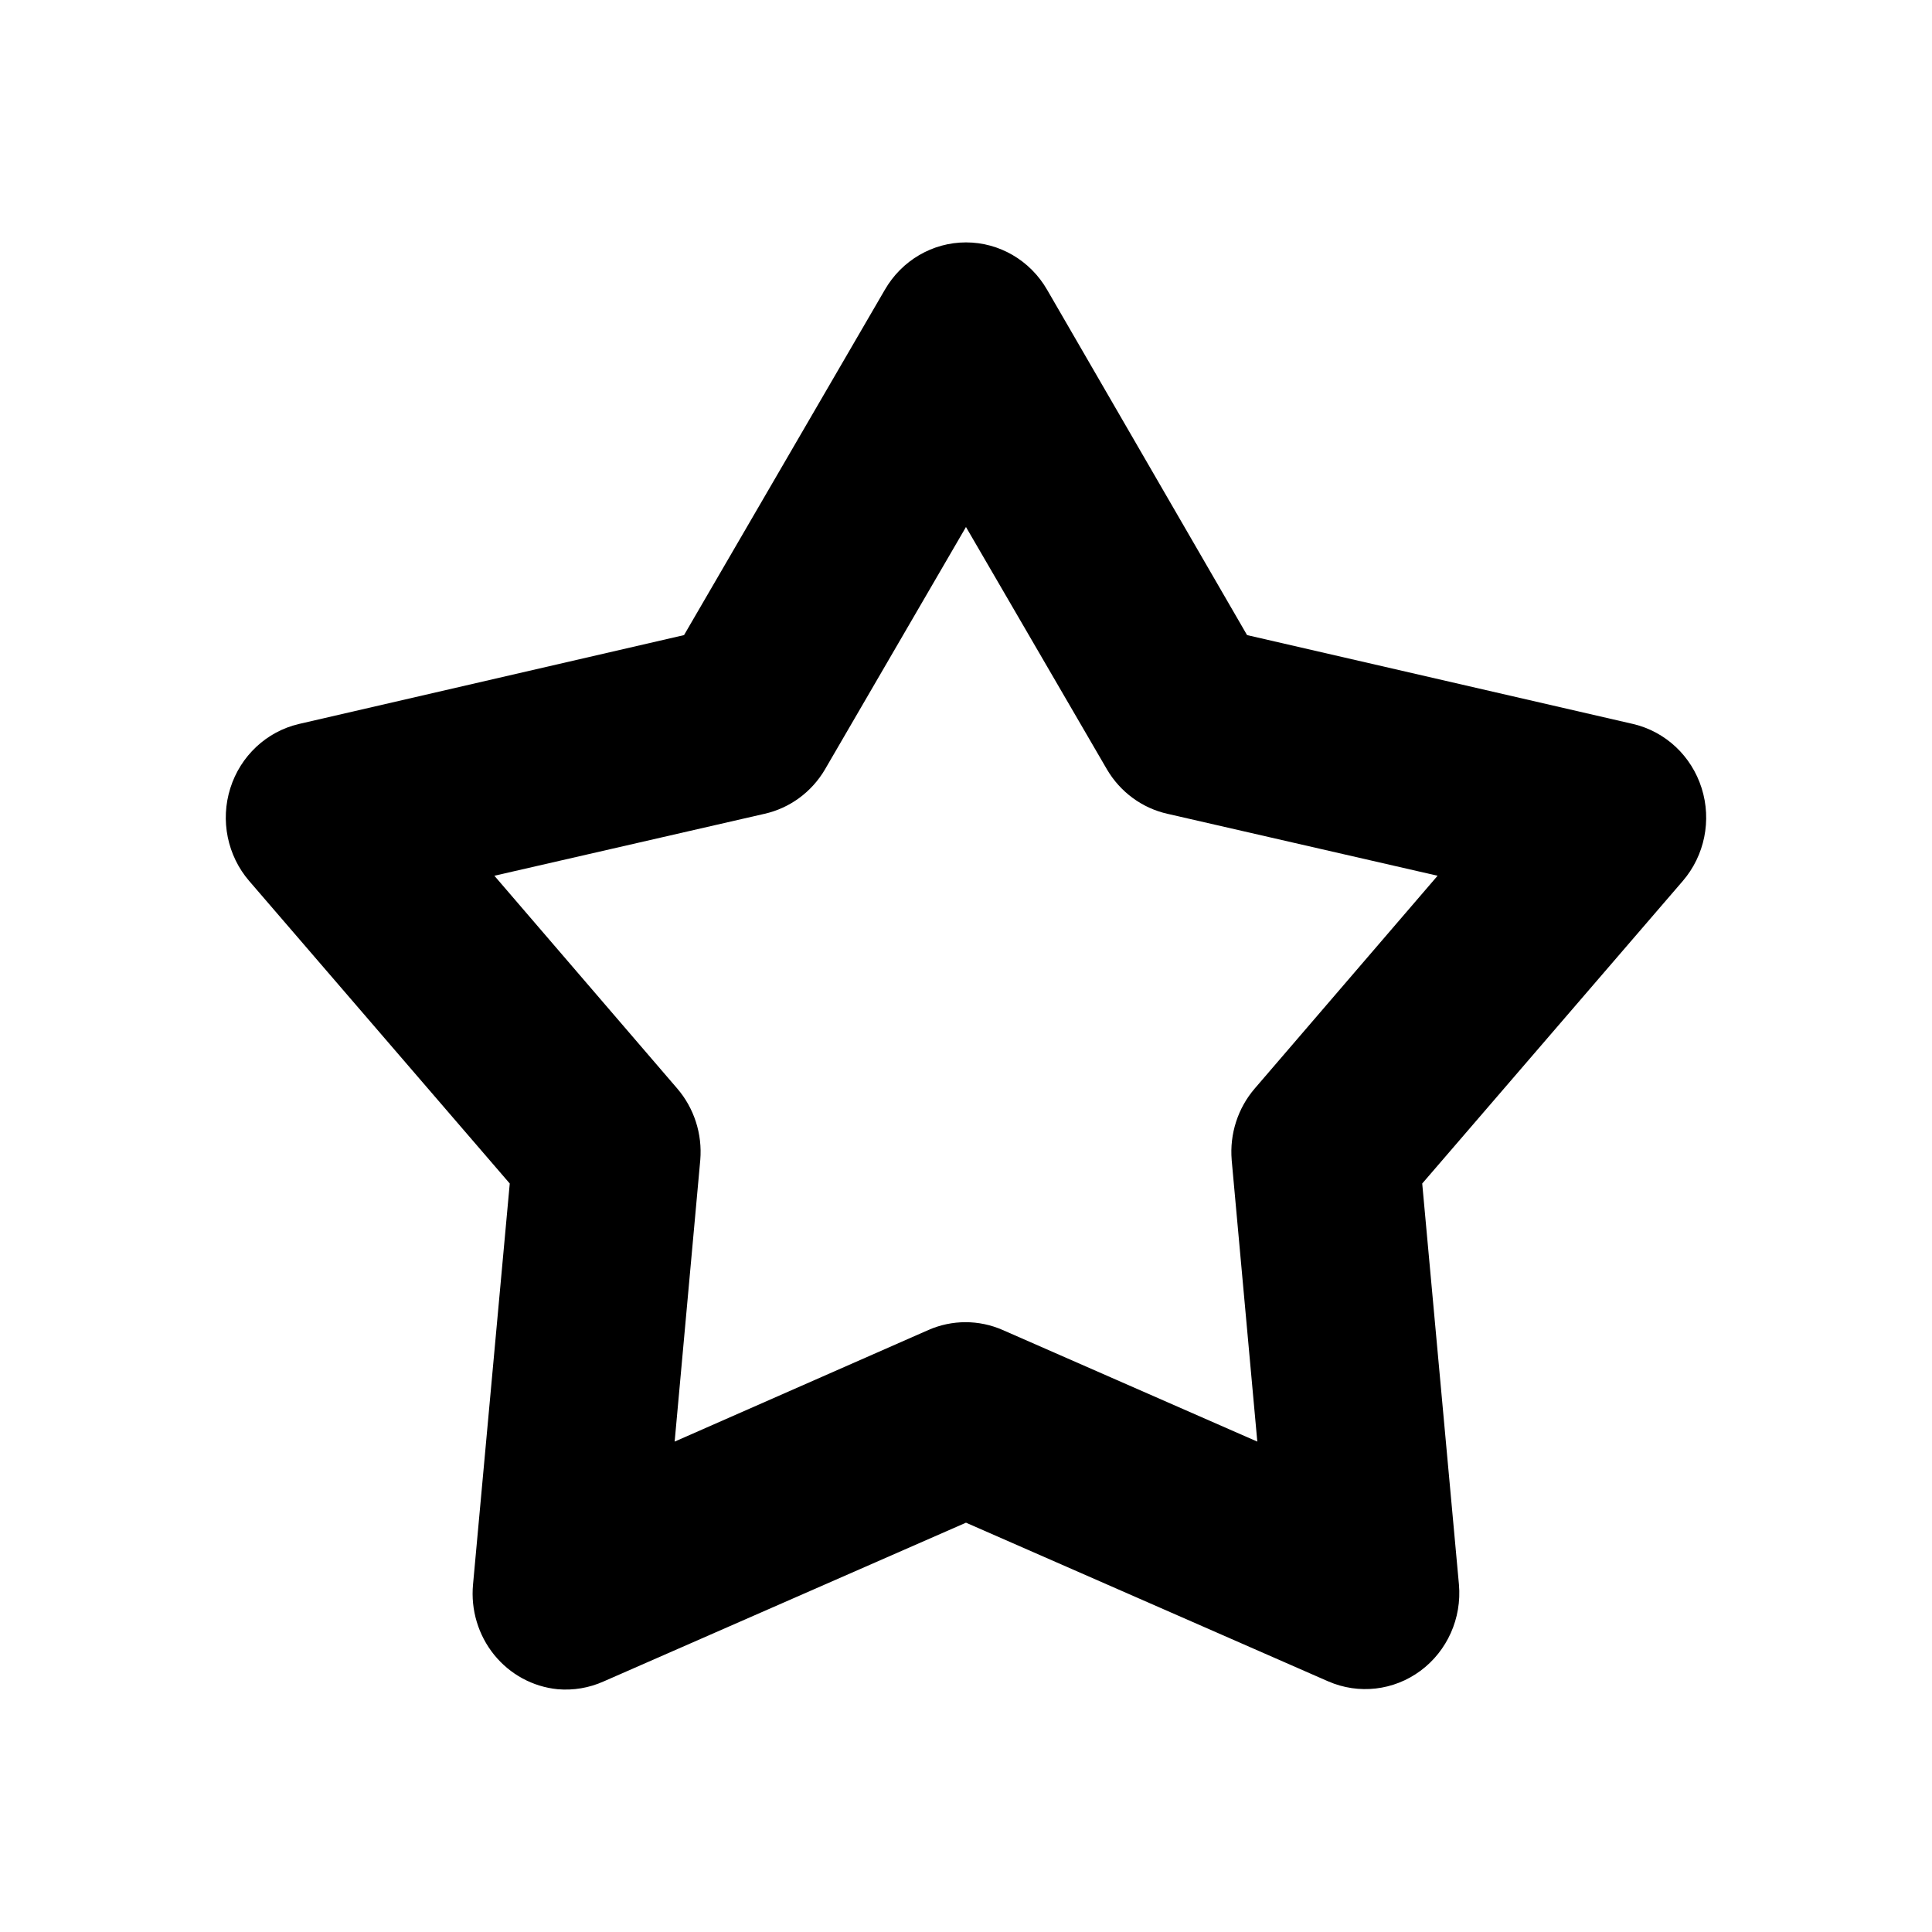 <?xml version="1.0" encoding="UTF-8"?>
<!-- Uploaded to: ICON Repo, www.iconrepo.com, Generator: ICON Repo Mixer Tools -->
<svg fill="#000000" width="800px" height="800px" version="1.1" viewBox="144 144 512 512" xmlns="http://www.w3.org/2000/svg">
 <path d="m291.77 591.66c-6.57-0.652-12.621-3.938-16.824-9.133-4.199-5.199-6.211-11.887-5.59-18.594l9.734-106.29-69.055-80.18v0.004c-5.789-6.731-7.688-16.074-4.996-24.598 2.691-8.527 9.578-14.98 18.129-16.996l102.11-23.566 53.207-91.5c4.481-7.789 12.664-12.57 21.512-12.57 8.844 0 17.031 4.781 21.508 12.57l52.98 91.5 102.34 23.566c8.555 2.016 15.438 8.469 18.129 16.996 2.691 8.523 0.797 17.867-4.996 24.598l-69.055 80.18 9.734 106.29v-0.004c0.773 8.914-3.098 17.59-10.195 22.844-7.098 5.258-16.379 6.32-24.445 2.805l-96-42.055-95.996 42.055c-3.84 1.73-8.043 2.445-12.227 2.078zm31.02-65.621 67.242-29.574c6.289-2.762 13.41-2.762 19.699 0l67.469 29.574-6.793-74.633h0.004c-0.574-6.902 1.633-13.742 6.113-18.945l48.453-56.379-71.547-16.406h-0.004c-6.719-1.496-12.539-5.762-16.074-11.785l-37.359-64.234-37.359 64.234h0.004c-3.535 6.023-9.352 10.289-16.074 11.785l-71.547 16.406 48.453 56.379c4.477 5.203 6.688 12.043 6.113 18.945z"/>
</svg>